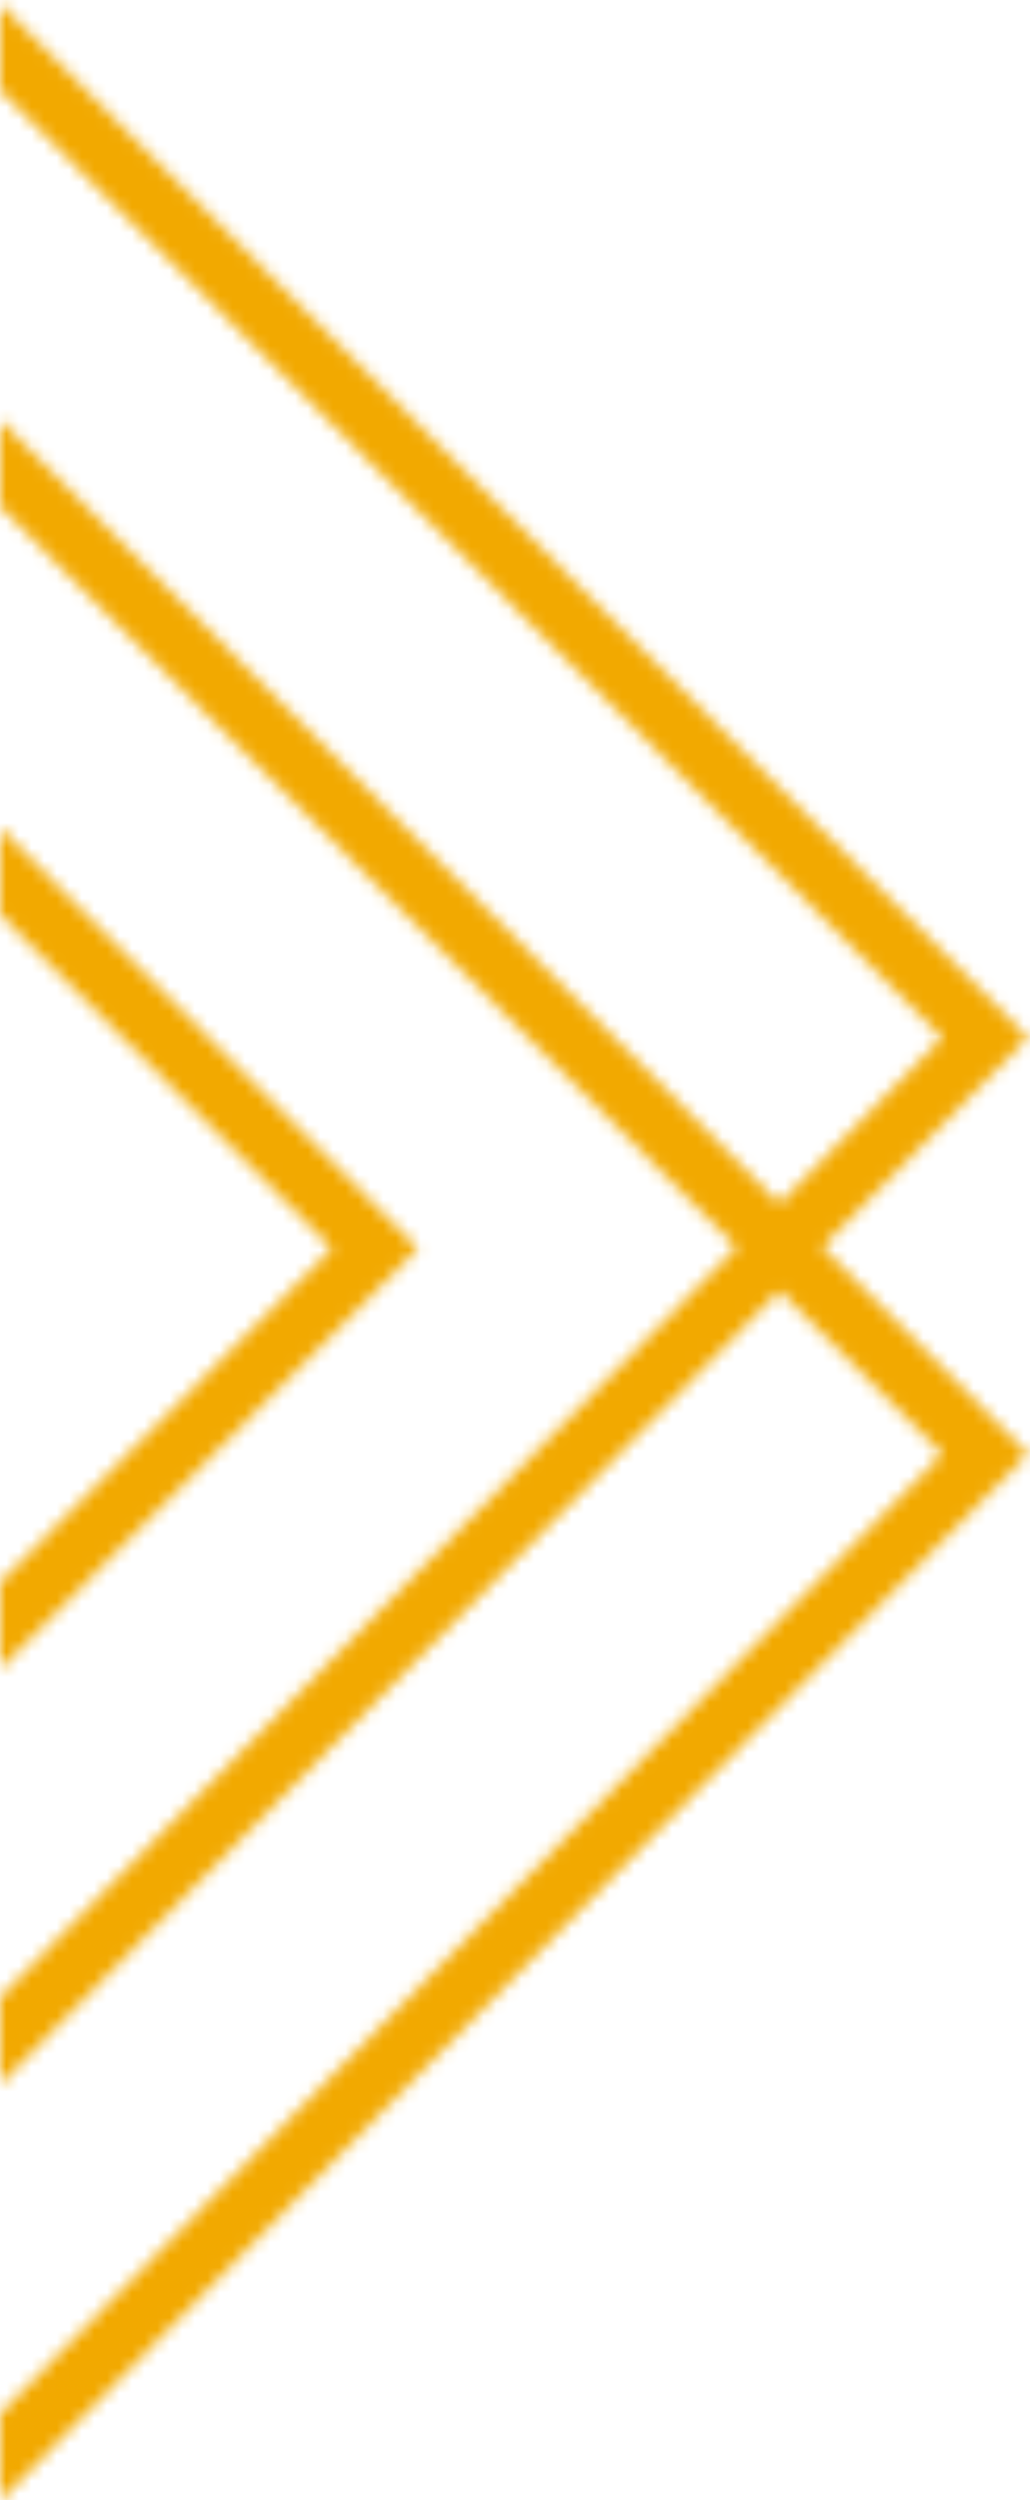 <svg width="82" height="199" viewBox="0 0 82 199" fill="none" xmlns="http://www.w3.org/2000/svg">
<mask id="mask0_485_4398" style="mask-type:luminance" maskUnits="userSpaceOnUse" x="0" y="0" width="82" height="199">
<path fill-rule="evenodd" clip-rule="evenodd" d="M65.47 99.265L81.847 82.588L0 0.285V7.171L75.02 82.609L62.046 95.821L0 33.43V40.317L58.643 99.286L0 159.004V165.934L62.067 102.729L75.02 115.755L0 192.15V198.751L0.163 198.913L81.847 115.733L65.47 99.265ZM0 132.842L33.282 99.374L0 65.908V72.794L26.433 99.374L0 125.955V132.842Z" fill="white"/>
</mask>
<g mask="url(#mask0_485_4398)">
<rect width="82" height="199" fill="#F2A900"/>
</g>
</svg>
